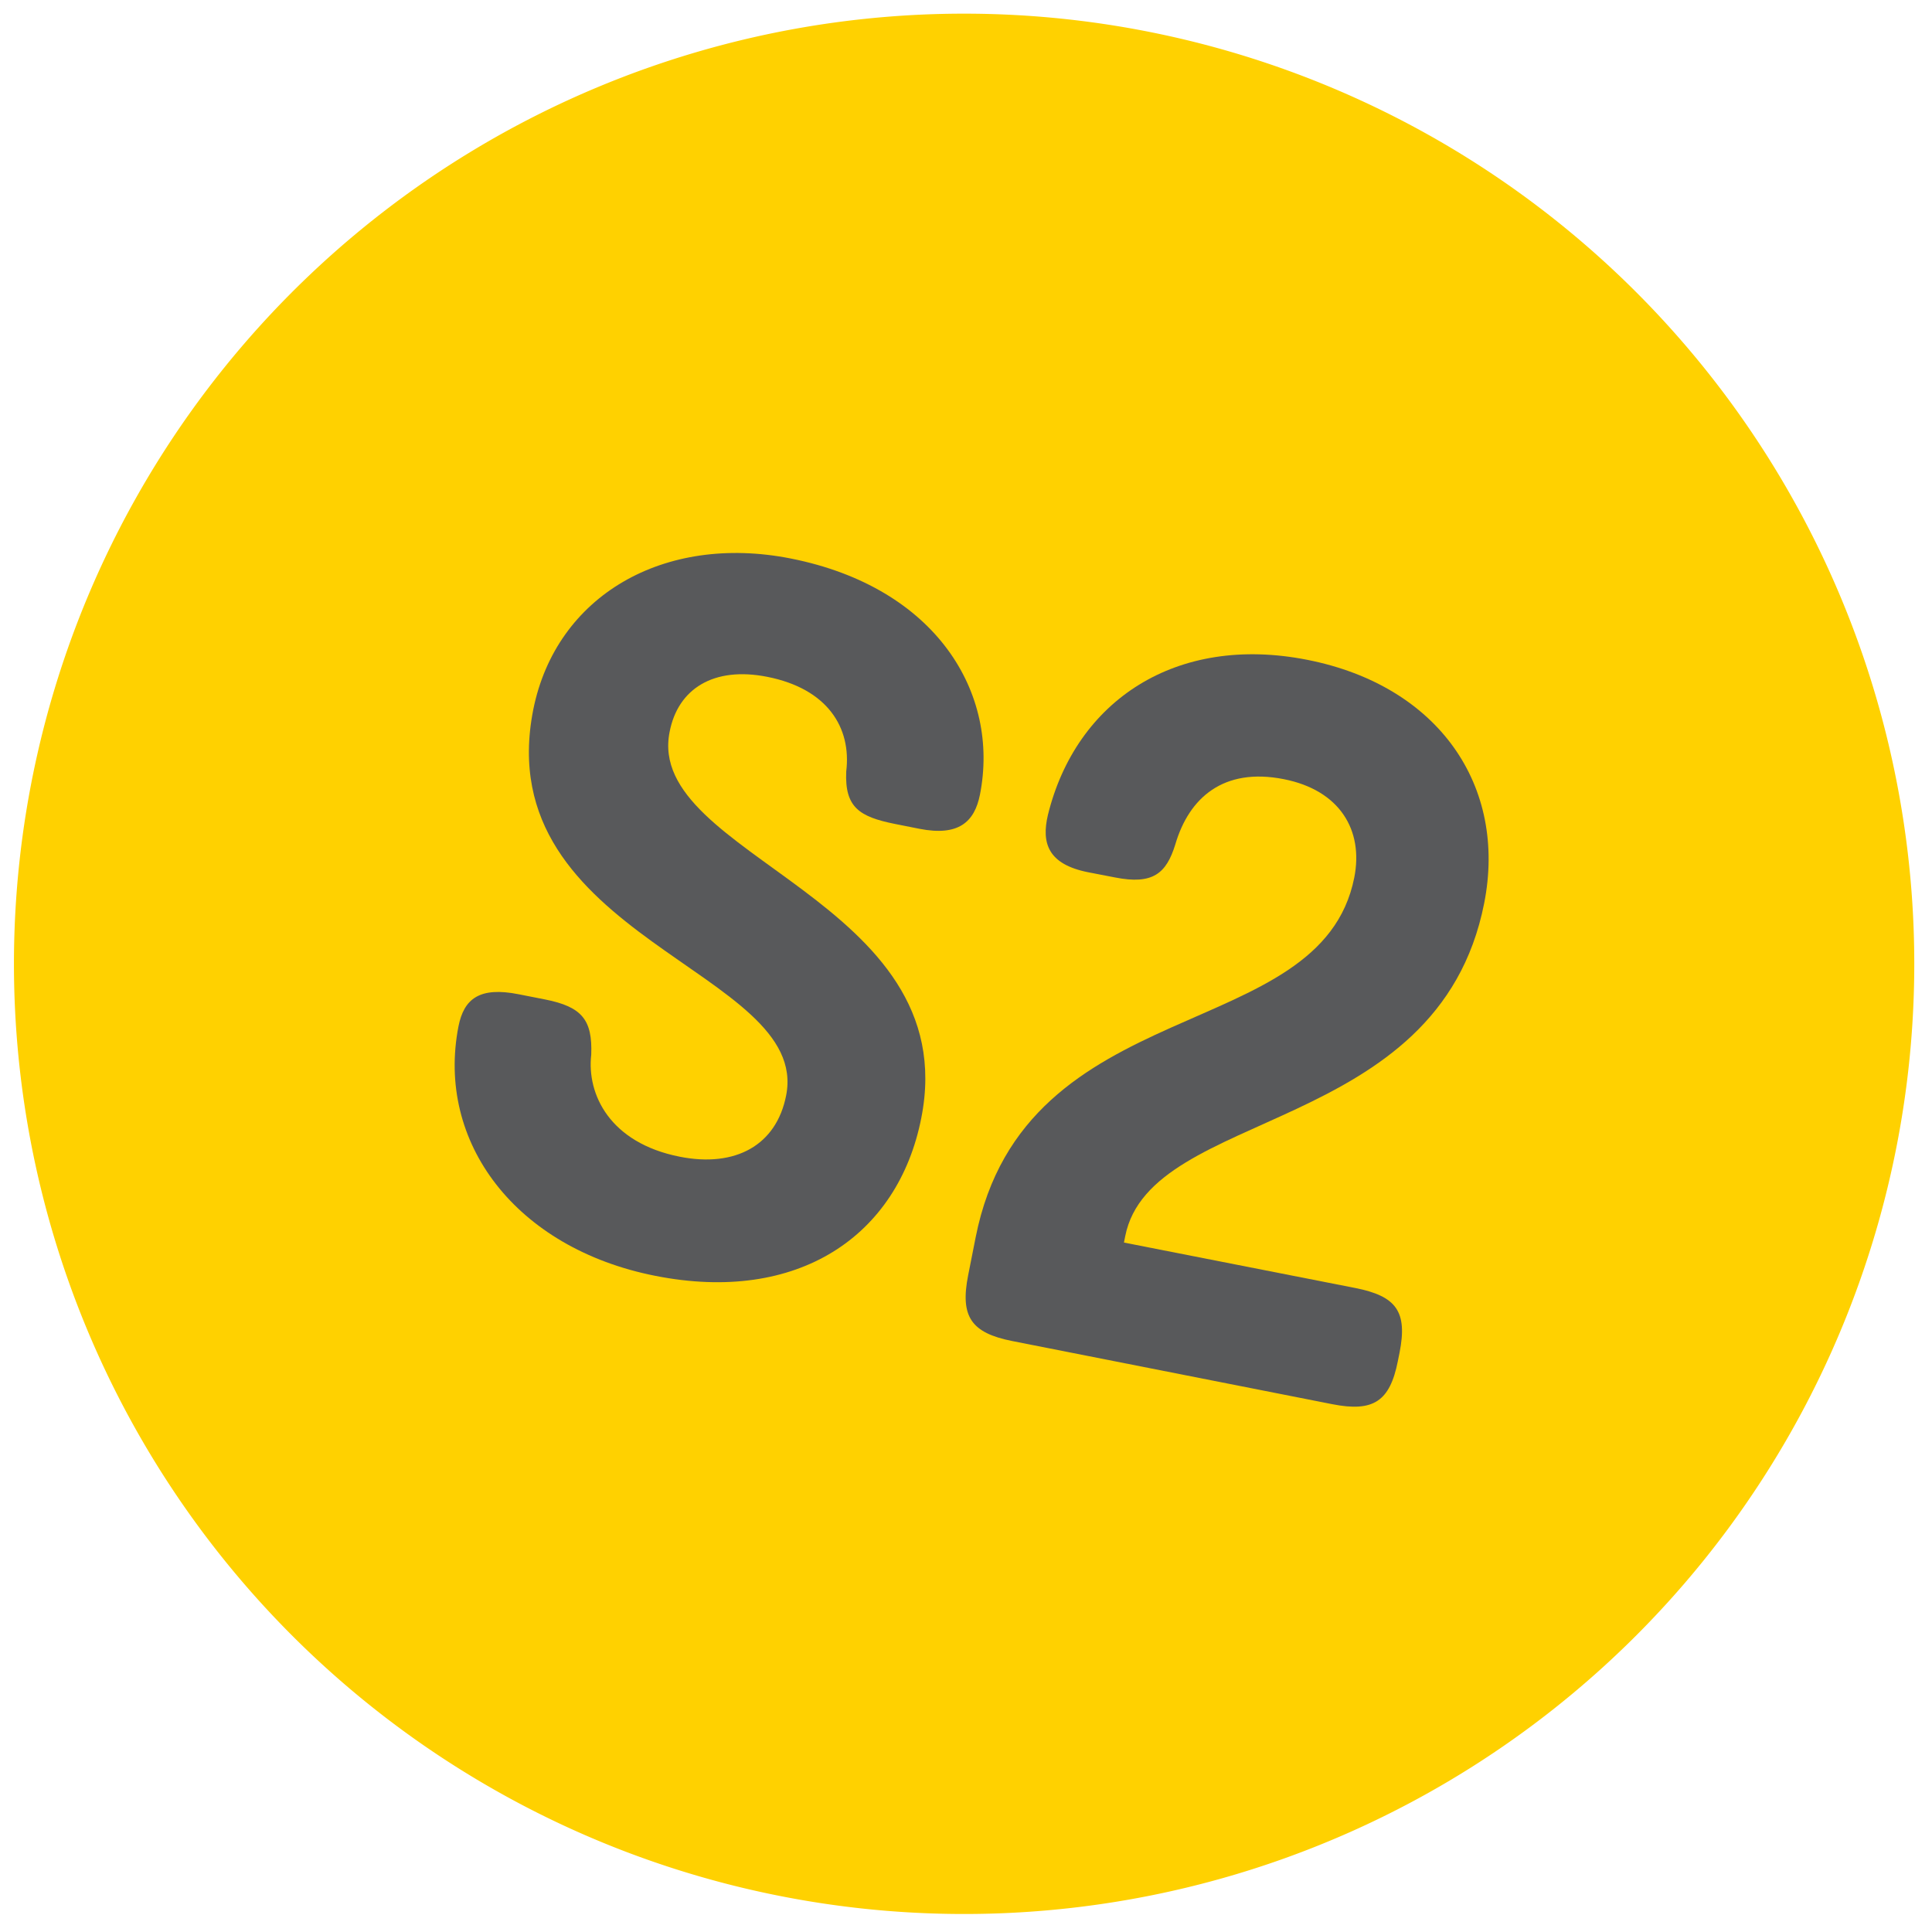 <svg viewBox="0 0 216 216" xmlns="http://www.w3.org/2000/svg" data-name="Layer 1" id="Layer_1"><defs><style>.cls-1{fill:#ffd100;}.cls-2{fill:#58595b;}</style></defs><title>nn</title><path d="M128.37,3.54A106.23,106.23,0,1,0,212,128.37,106.23,106.23,0,0,0,128.37,3.54" class="cls-1"></path><path d="M100.07,92.12c-4-.8-5.64-1.86-5.46-5.87.6-4.91-2.1-9.25-8.83-10.58-6-1.19-10,1.34-10.92,6.18C72.1,95.78,107.85,100.53,103,125,100.4,138.2,89.2,145.8,73.26,142.64c-15.59-3.08-24.54-14.92-22-27.9.61-3.08,2.36-4.45,6.73-3.58l2.95.58c4.13.82,5.31,2.28,5.16,6.18-.51,4.44,2.09,9.86,9.89,11.4,6.25,1.24,10.81-1.29,11.9-6.84,2.79-14-33.34-17.53-28.27-43.15C62.18,66.58,74.23,59.64,88.4,62.44c16.3,3.23,23.4,15.07,21.16,26.4-.61,3.07-2.4,4.68-6.77,3.82Z" class="cls-2"></path><path d="M113.17,149.93c-4.61-.91-5.84-2.75-4.93-7.35l.84-4.25c5.5-27.75,38.58-21.33,42.33-40.22,1.05-5.31-1.63-9.77-7.89-11-6.73-1.33-10.59,2.08-12.12,7.3-1,3.23-2.49,4.53-6.74,3.69l-3-.58c-4.49-.89-5.25-3.25-4.5-6.42,3.14-12.75,14.31-20.23,29-17.33S168.53,87.88,165.93,101c-5.14,26-37.28,22.8-40.13,37.21l-.14.71L151.52,144c4.6.91,5.86,2.63,4.95,7.24l-.19.94c-.89,4.49-2.73,5.72-7.33,4.81Z" class="cls-2"></path></svg>